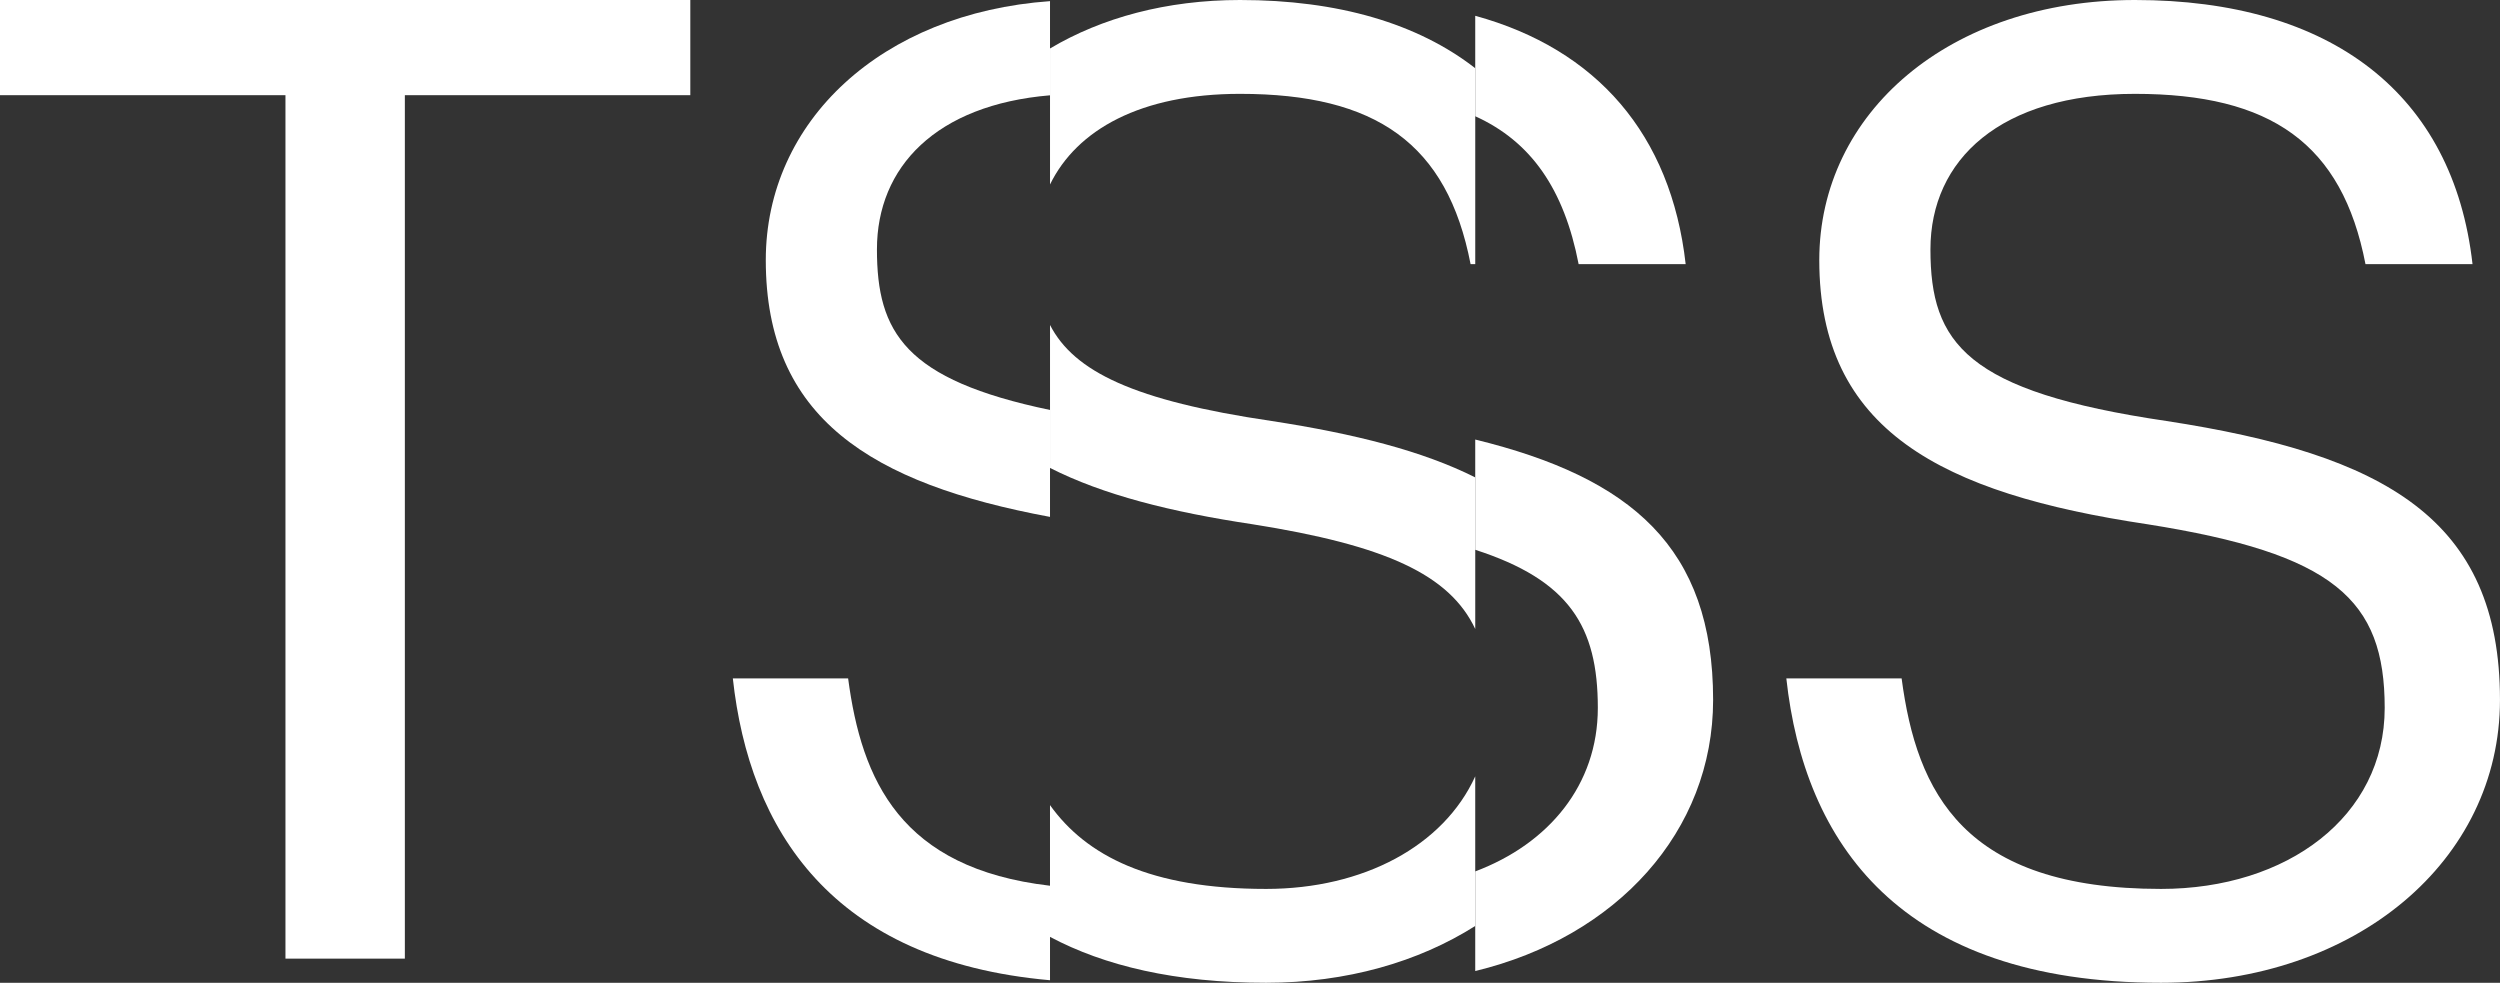 <svg xmlns="http://www.w3.org/2000/svg" width="987" height="388" viewBox="0 0 987 388" fill="none"><rect x="0" y="0" width="987" height="388" fill="#333333" stroke="none"/><g clip-path="url(#clip0_674_2462)"><path d="M112.7 37.58H0V0H272.535V37.58H159.835V378.467H112.7V37.58Z" fill="white"></path><path d="M705.256 267.842H750.761C756.724 312.835 775.145 350.947 853.168 350.947C903.012 350.947 941.479 322.363 941.479 279.484C941.479 236.606 921.433 218.614 847.749 206.966C766.477 194.791 718.253 169.909 718.253 102.69C718.253 44.461 769.722 0 842.866 0C920.344 0 968.568 37.053 976.151 104.277H933.891C924.682 56.636 896.504 37.053 842.866 37.053C789.767 37.053 762.138 62.99 762.138 98.455C762.138 135.508 776.225 154.564 855.328 166.212C941.474 179.446 986.989 204.852 986.989 276.31C986.989 339.832 930.101 388 853.163 388C749.671 388 712.29 332.419 705.246 267.842H705.256Z" fill="white"></path><path d="M582.421 365.573V306.5C569.935 333.941 538.287 350.947 499.849 350.947C454.047 350.947 428.798 337.801 414.539 317.853V369.873C436.023 381.306 463.953 388 499.849 388C531.678 388 560.062 379.742 582.421 365.573Z" fill="white"></path><path d="M489.559 37.053C543.202 37.053 571.376 56.636 580.584 104.277H582.428V26.941C559.74 9.267 528.308 0 489.559 0C460.506 0 434.894 7.035 414.547 19.14V72.835C425.131 51.193 450.39 37.053 489.559 37.053Z" fill="white"></path><path d="M414.547 128.305V184.74C435.405 195.347 462.327 202.153 494.438 206.966C547.006 215.276 572.26 226.821 582.428 248.323V188.48C561.685 178.051 534.806 171.244 502.026 166.207C447.705 158.21 424.037 146.717 414.547 128.305Z" fill="white"></path><path d="M414.545 204.072V161.856C357.27 149.914 346.217 131.227 346.217 98.46C346.217 65.884 369.594 41.403 414.545 37.627V0.453C348.057 5.182 302.332 47.818 302.332 102.689C302.332 164.993 343.78 190.916 414.545 204.072Z" fill="white"></path><path d="M414.544 386.996V349.691C355.511 342.815 340.172 308.092 334.839 267.841H289.324C295.828 327.447 328.226 379.349 414.544 386.996Z" fill="white"></path><path d="M582.422 173.527V217.059C619.455 229.043 630.823 247.217 630.823 279.484C630.823 309.894 611.461 333.1 582.422 344.033V383.364C638.32 369.877 676.338 328.231 676.338 276.31C676.338 216.135 644.059 188.62 582.422 173.527Z" fill="white"></path><path d="M665.5 104.277C659.723 53.065 630.34 19.383 582.422 6.237V45.894C604.417 55.852 617.505 74.623 623.239 104.277H665.5Z" fill="white"></path></g><defs><clipPath id="clip0_674_2462"><rect width="987" height="388" fill="white"></rect></clipPath></defs></svg>